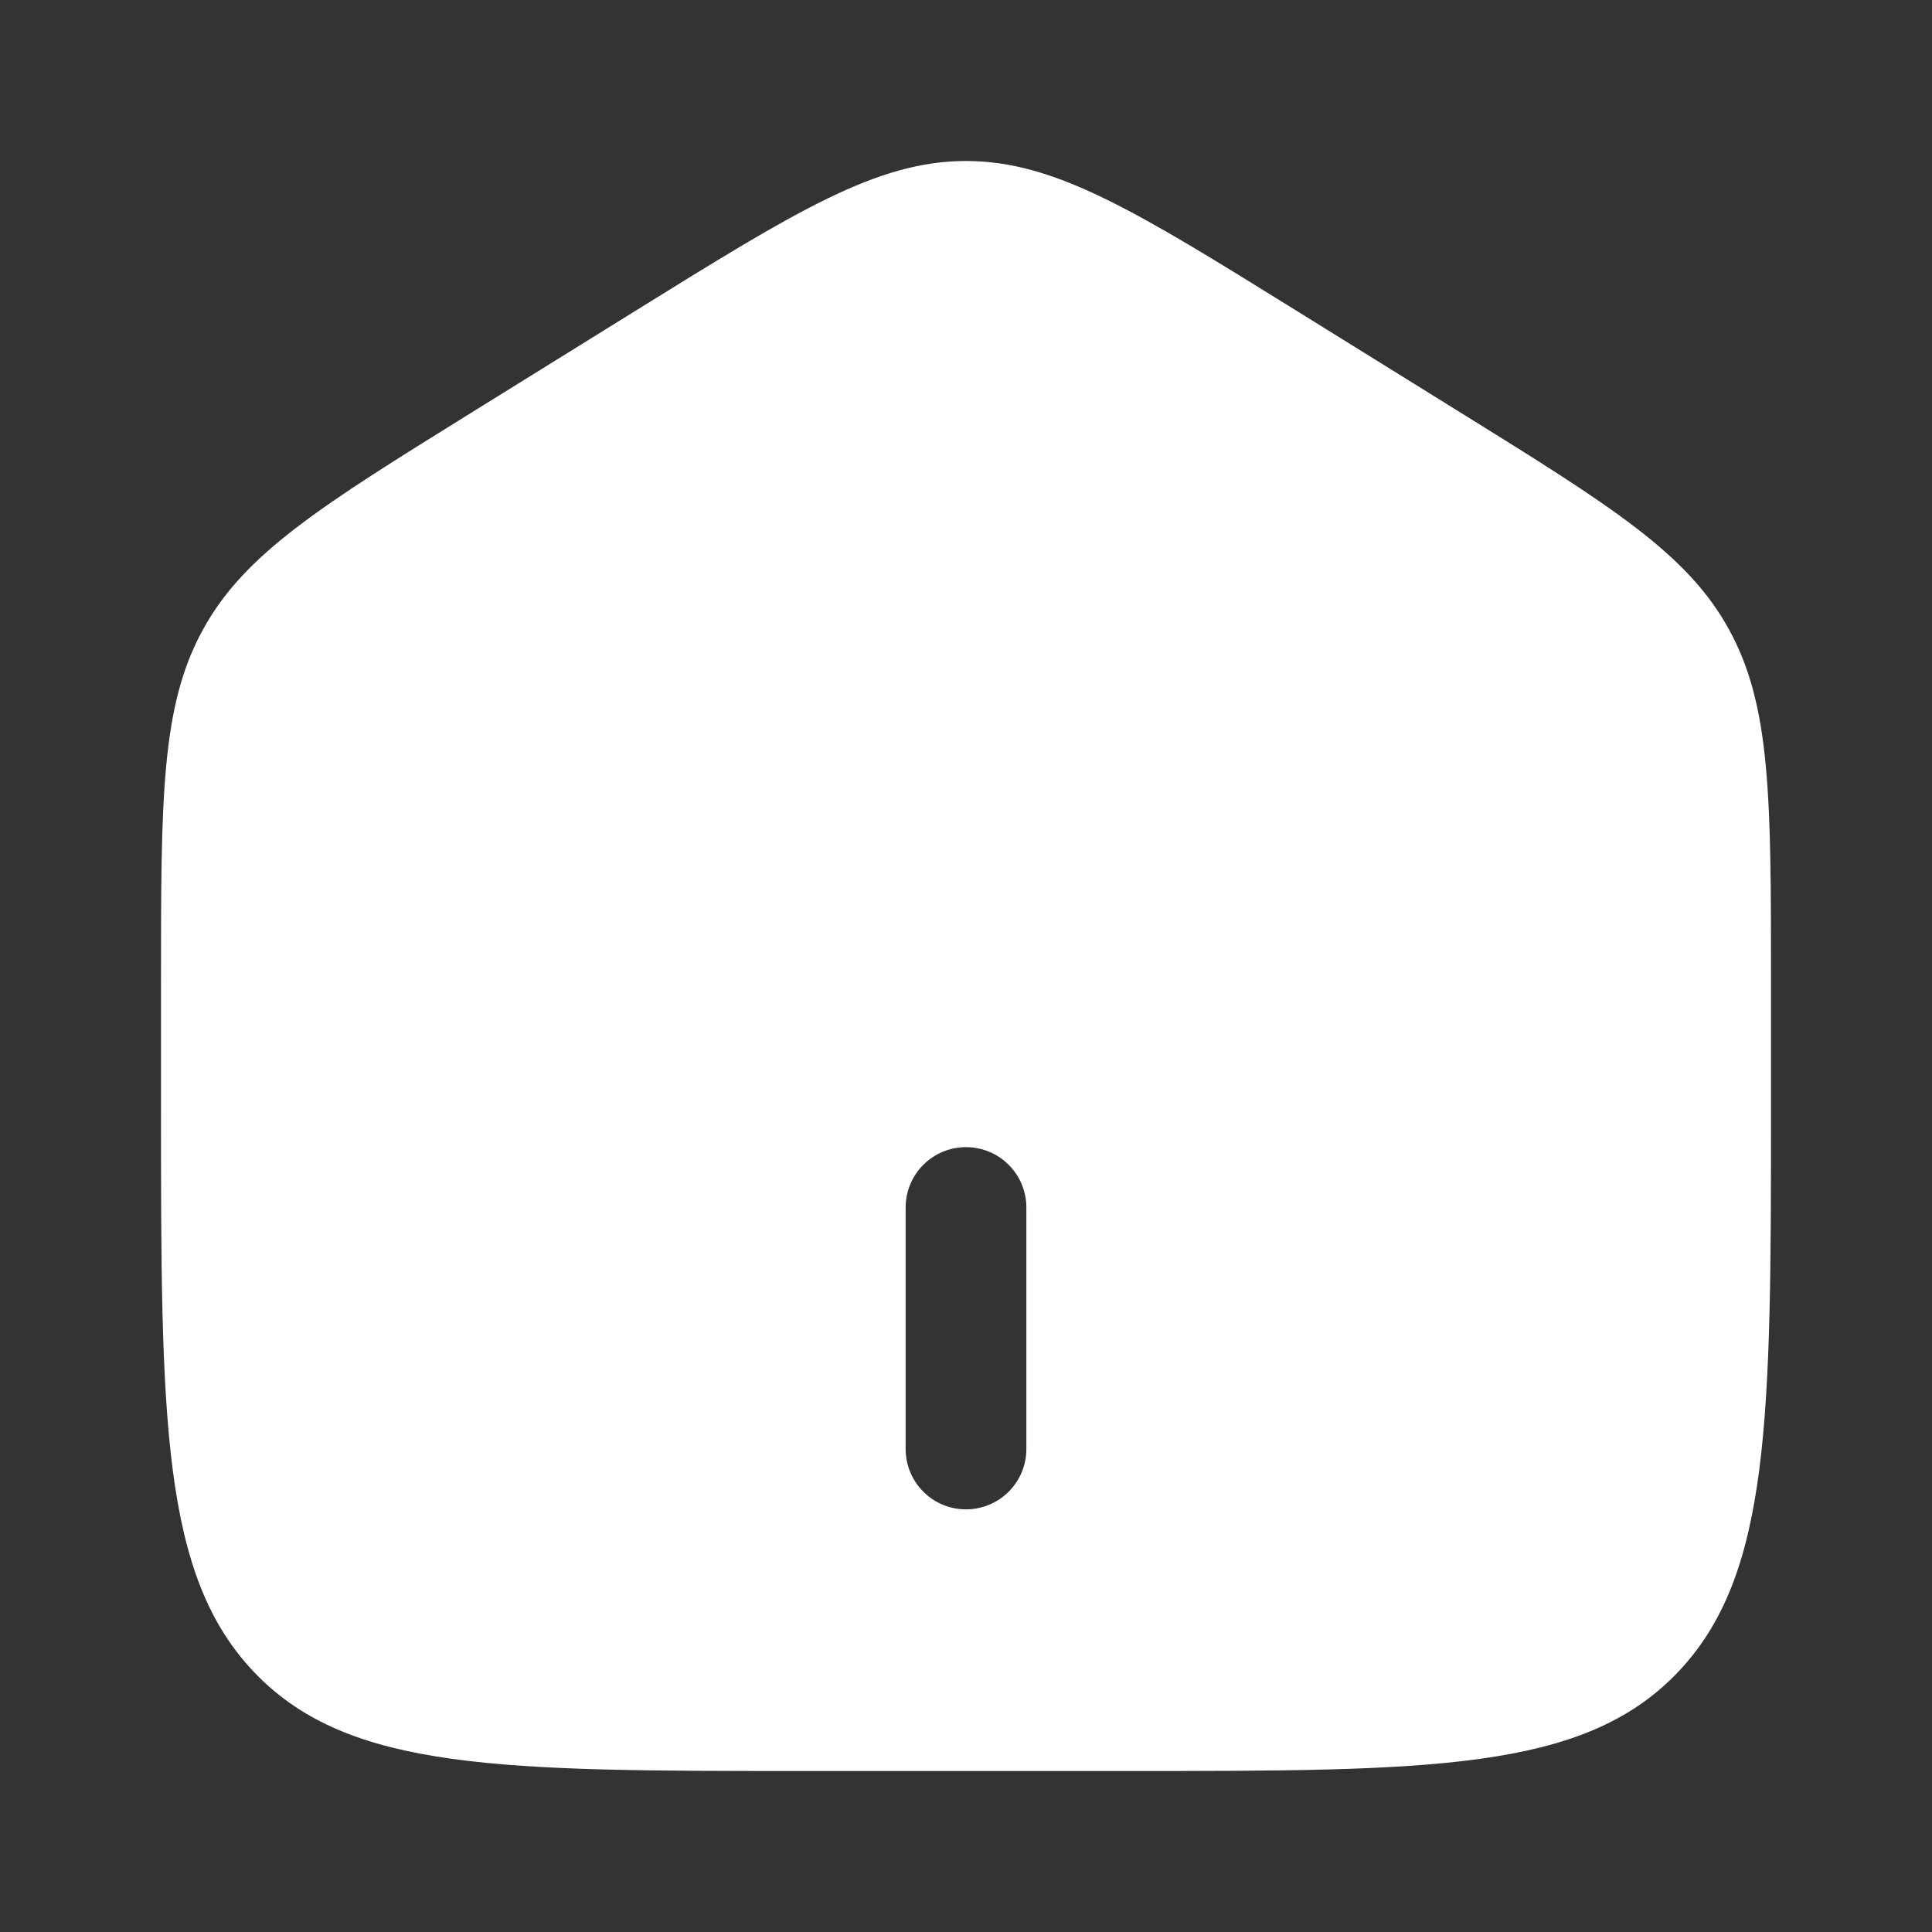 <svg width="33" height="33" viewBox="0 0 33 33" fill="none" xmlns="http://www.w3.org/2000/svg">
<rect x="0" y="0" width="33" height="33" fill="#333333" stroke="none"/>
<path fill-rule="evenodd" clip-rule="evenodd" d="M3.465 10.757C2.75 12.059 2.75 13.633 2.75 16.779V18.872C2.75 24.234 2.75 26.917 4.362 28.584C5.973 30.25 8.565 30.25 13.75 30.25H19.25C24.435 30.25 27.028 30.25 28.639 28.584C30.249 26.917 30.25 24.236 30.25 18.872V16.78C30.25 13.633 30.25 12.06 29.535 10.757C28.823 9.452 27.518 8.643 24.91 7.024L22.16 5.317C19.403 3.605 18.023 2.75 16.5 2.75C14.976 2.75 13.599 3.605 10.841 5.317L8.091 7.024C5.482 8.643 4.179 9.452 3.465 10.757ZM15.469 24.75C15.469 25.023 15.577 25.286 15.771 25.479C15.964 25.673 16.227 25.781 16.5 25.781C16.773 25.781 17.036 25.673 17.229 25.479C17.423 25.286 17.531 25.023 17.531 24.75V20.625C17.531 20.352 17.423 20.089 17.229 19.896C17.036 19.702 16.773 19.594 16.5 19.594C16.227 19.594 15.964 19.702 15.771 19.896C15.577 20.089 15.469 20.352 15.469 20.625V24.75Z" fill="white"/>
</svg>
